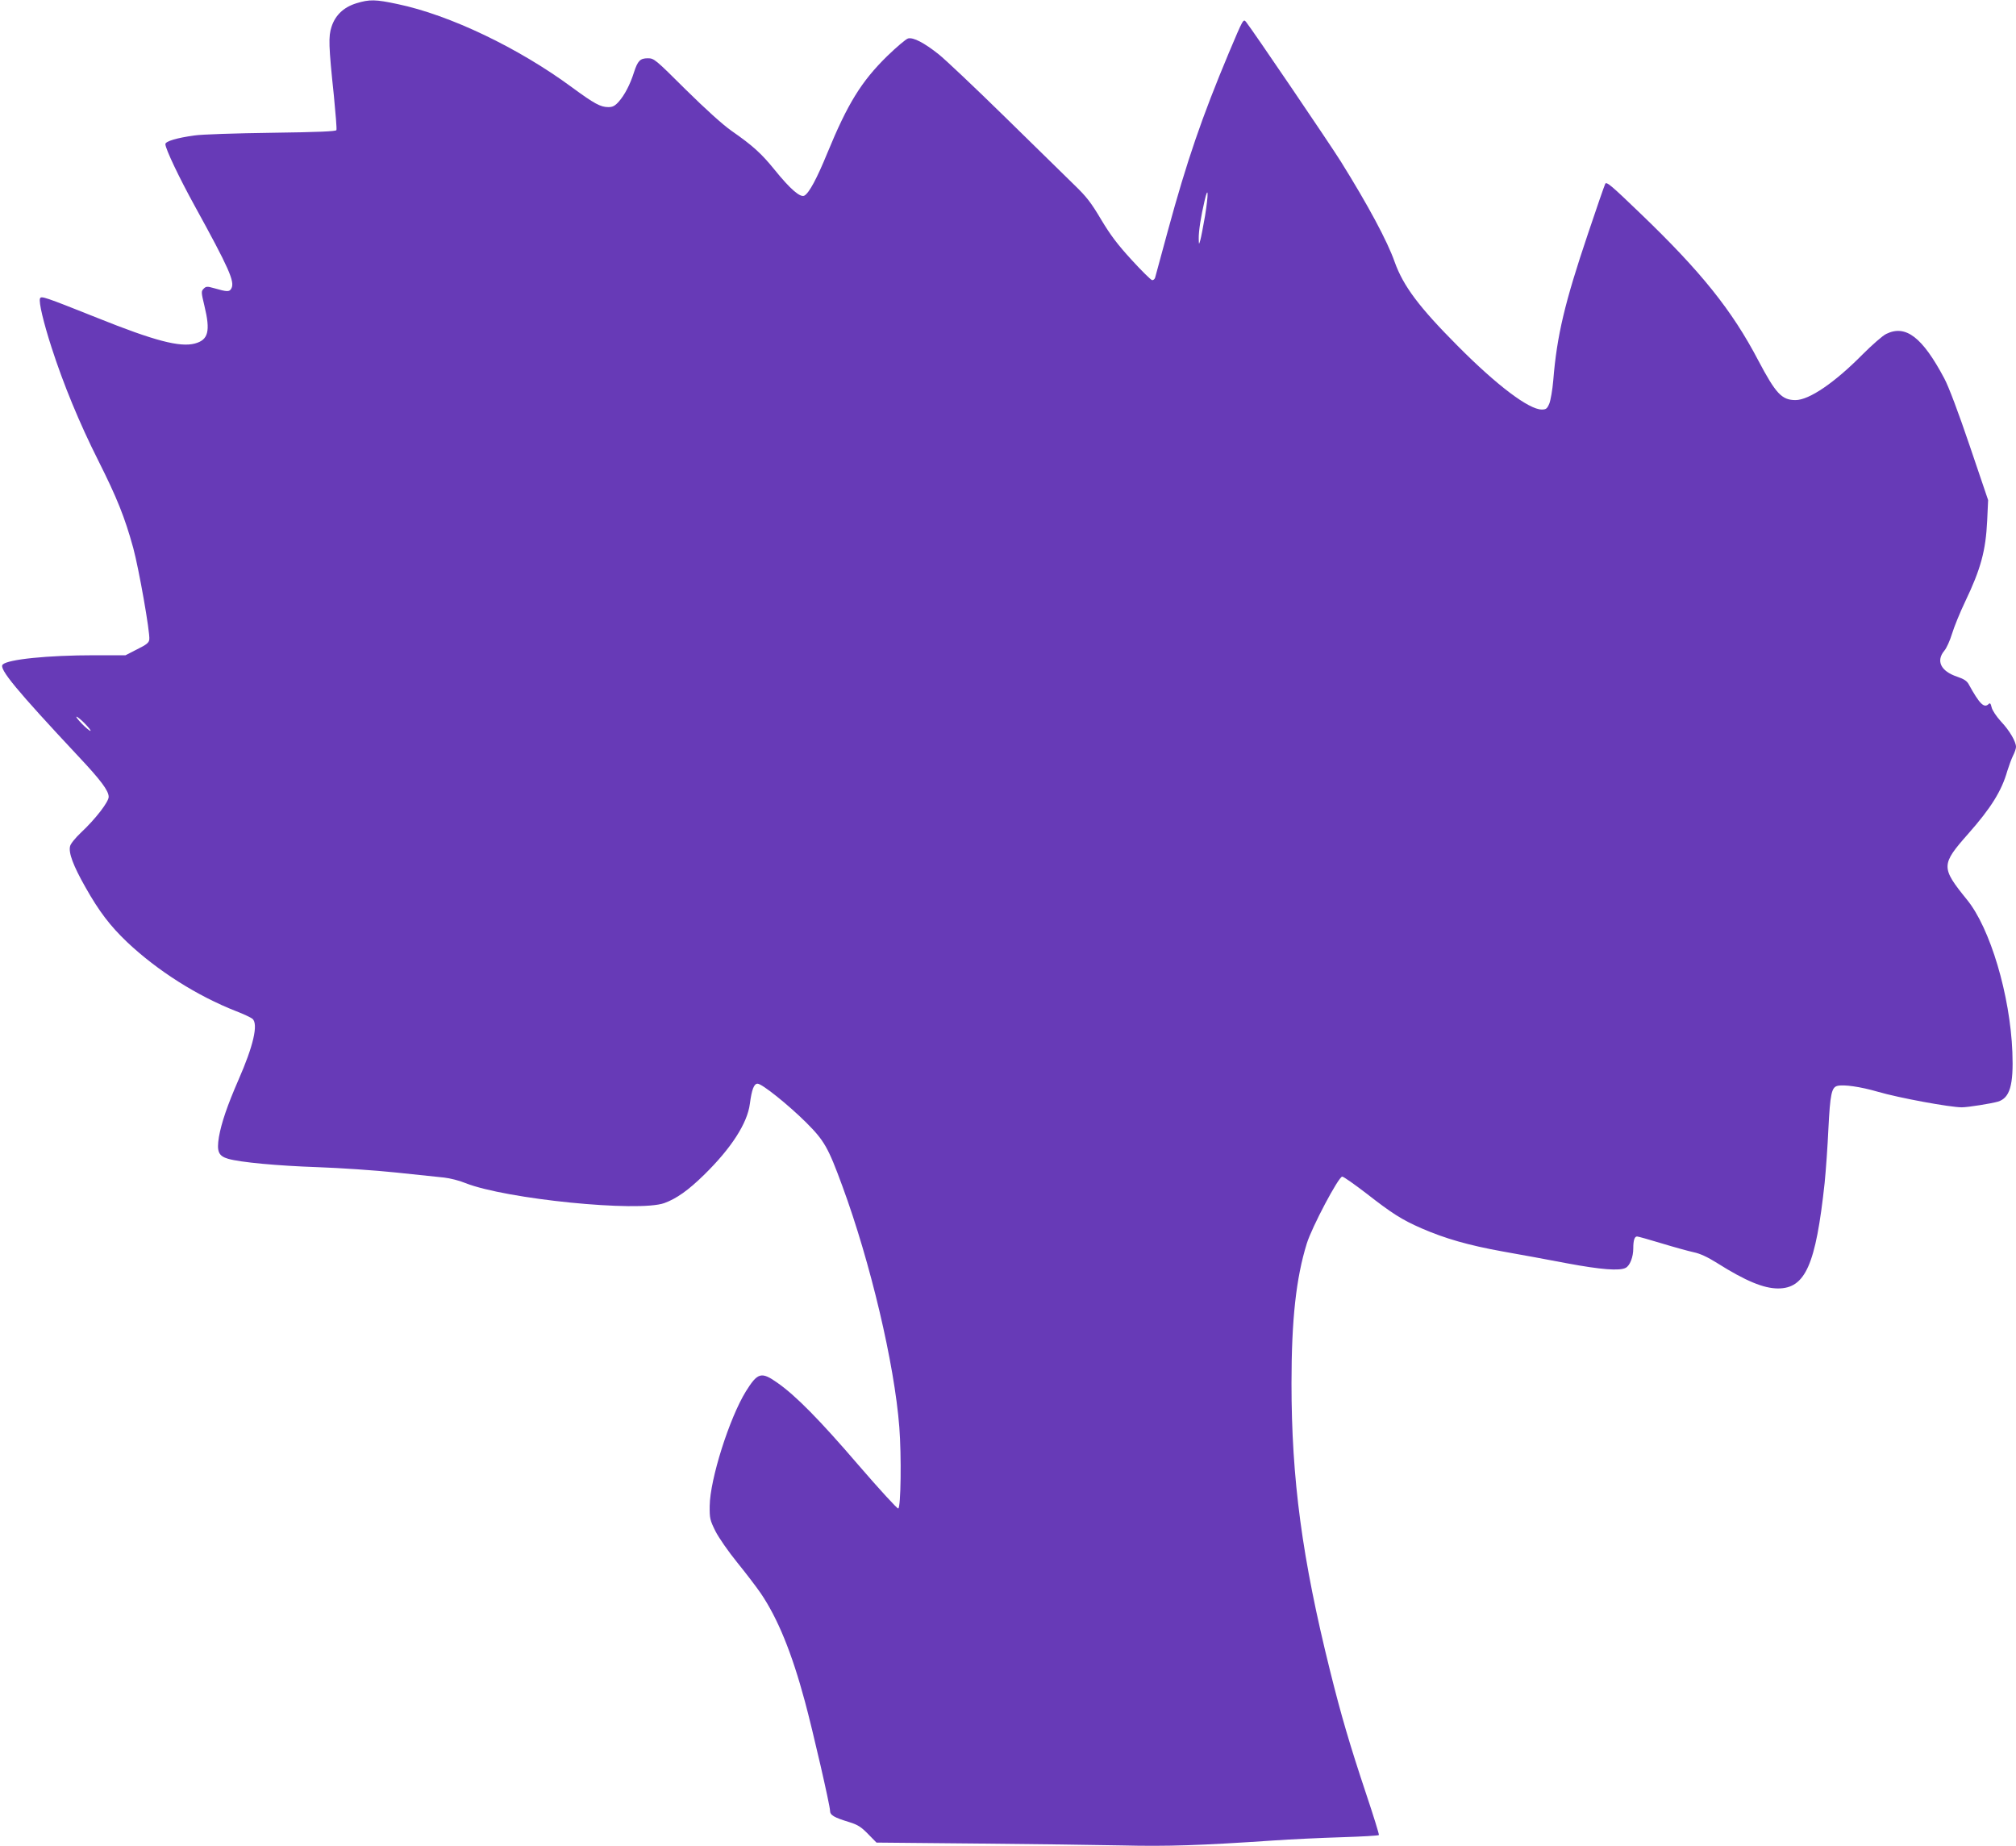 <?xml version="1.0" standalone="no"?>
<!DOCTYPE svg PUBLIC "-//W3C//DTD SVG 20010904//EN"
 "http://www.w3.org/TR/2001/REC-SVG-20010904/DTD/svg10.dtd">
<svg version="1.0" xmlns="http://www.w3.org/2000/svg"
 width="1280pt" height="1172pt" viewBox="0 0 1280 1172"
 preserveAspectRatio="xMidYMid meet">
<g transform="translate(0,1172) scale(0.1,-0.1)"
fill="#673ab7" stroke="none">
<path d="M2262 11699 c-80 -25 -133 -75 -157 -149 -20 -61 -19 -118 15 -439
11 -113 19 -210 16 -217 -3 -8 -112 -13 -413 -17 -224 -3 -444 -10 -488 -17
-111 -15 -185 -37 -185 -55 0 -29 87 -212 185 -390 220 -400 257 -484 234
-526 -12 -23 -25 -23 -112 2 -42 12 -49 11 -64 -4 -16 -16 -16 -22 5 -109 39
-161 25 -216 -61 -239 -94 -25 -256 17 -617 162 -339 135 -359 142 -366 124
-9 -22 22 -152 73 -310 75 -233 178 -483 296 -717 120 -239 169 -361 223 -557
36 -133 107 -535 102 -580 -2 -21 -16 -33 -77 -63 l-74 -38 -197 0 c-298 0
-550 -26 -583 -59 -26 -26 88 -163 479 -581 144 -153 194 -220 194 -259 0 -32
-84 -141 -175 -226 -35 -33 -67 -72 -70 -87 -11 -42 20 -124 97 -260 88 -156
157 -246 266 -350 192 -181 444 -341 692 -438 47 -18 93 -40 103 -48 38 -33 6
-172 -89 -388 -71 -163 -108 -272 -124 -362 -15 -93 -3 -121 59 -139 77 -22
307 -44 570 -53 141 -5 364 -20 496 -34 132 -14 269 -28 305 -32 36 -4 97 -19
135 -35 258 -102 1099 -186 1263 -127 77 28 153 82 251 178 173 169 276 328
292 452 12 91 26 128 49 128 28 0 194 -133 308 -246 116 -116 140 -158 231
-406 177 -481 330 -1126 361 -1529 14 -181 10 -511 -7 -516 -6 -2 -119 121
-251 274 -249 290 -399 442 -516 524 -102 72 -125 66 -200 -54 -105 -170 -228
-558 -230 -727 -1 -80 2 -91 36 -160 21 -42 83 -131 139 -200 56 -69 123 -157
149 -195 108 -159 197 -377 280 -685 51 -188 160 -663 160 -695 0 -29 24 -43
122 -73 55 -17 76 -31 120 -76 l53 -54 635 -6 c349 -3 766 -9 925 -12 286 -7
497 0 955 31 113 8 310 17 438 21 128 4 235 10 237 14 2 4 -34 121 -81 261
-104 312 -159 499 -229 781 -178 715 -245 1218 -245 1826 0 403 29 668 97 887
32 104 202 425 225 425 9 0 78 -49 155 -108 159 -124 222 -165 348 -220 149
-65 299 -108 515 -147 113 -20 299 -54 413 -76 210 -39 330 -49 369 -28 27 14
48 69 48 123 0 52 8 76 24 76 7 0 78 -20 157 -44 79 -24 170 -49 202 -56 40
-8 88 -30 150 -69 179 -113 295 -161 386 -161 174 0 240 151 296 670 8 80 19
235 24 345 11 218 20 262 57 271 40 10 146 -5 256 -37 137 -40 460 -99 534
-99 38 0 188 24 229 36 76 23 100 104 92 314 -14 361 -141 789 -289 969 -165
204 -165 221 9 418 144 163 212 272 248 399 10 32 26 76 36 96 11 21 19 46 19
56 0 33 -40 103 -95 161 -30 33 -56 72 -60 91 -5 23 -10 29 -18 21 -29 -29
-57 -3 -128 126 -11 20 -31 33 -73 47 -104 35 -135 100 -81 165 14 16 36 65
49 108 13 43 50 134 83 203 99 207 131 323 140 515 l6 130 -117 345 c-71 210
-134 377 -161 427 -139 262 -245 344 -369 283 -23 -11 -90 -70 -151 -131 -176
-178 -338 -289 -425 -289 -87 0 -125 41 -236 251 -167 319 -363 564 -752 937
-181 174 -212 201 -220 185 -5 -10 -55 -153 -110 -318 -147 -436 -197 -645
-220 -930 -5 -60 -17 -127 -25 -147 -14 -33 -21 -38 -48 -38 -82 0 -286 154
-534 404 -246 247 -345 380 -400 533 -46 132 -170 362 -342 638 -72 115 -563
838 -601 885 -18 22 -18 22 -110 -196 -172 -411 -266 -685 -387 -1129 -42
-154 -78 -288 -81 -298 -3 -10 -12 -17 -20 -15 -8 2 -66 59 -129 128 -88 96
-133 155 -193 255 -64 108 -93 146 -172 222 -52 51 -250 245 -440 431 -190
186 -379 365 -421 398 -92 73 -160 108 -193 100 -13 -3 -73 -54 -134 -113
-163 -160 -250 -301 -378 -612 -67 -164 -117 -257 -147 -273 -26 -14 -91 43
-188 163 -84 104 -139 154 -274 248 -57 40 -163 136 -291 262 -194 193 -201
199 -241 199 -49 0 -64 -16 -88 -90 -24 -76 -59 -143 -96 -185 -24 -27 -39
-35 -66 -35 -50 0 -89 21 -232 126 -339 250 -776 459 -1106 528 -141 30 -178
31 -263 5z m5389 -1350 c-12 -68 -25 -137 -30 -154 -9 -30 -9 -30 -10 10 -1
47 14 142 37 240 24 104 26 46 3 -96z m-7111 -3224 c24 -25 40 -45 34 -45 -5
0 -30 20 -54 45 -24 25 -40 45 -34 45 5 0 30 -20 54 -45z"/>
</g>
</svg>
